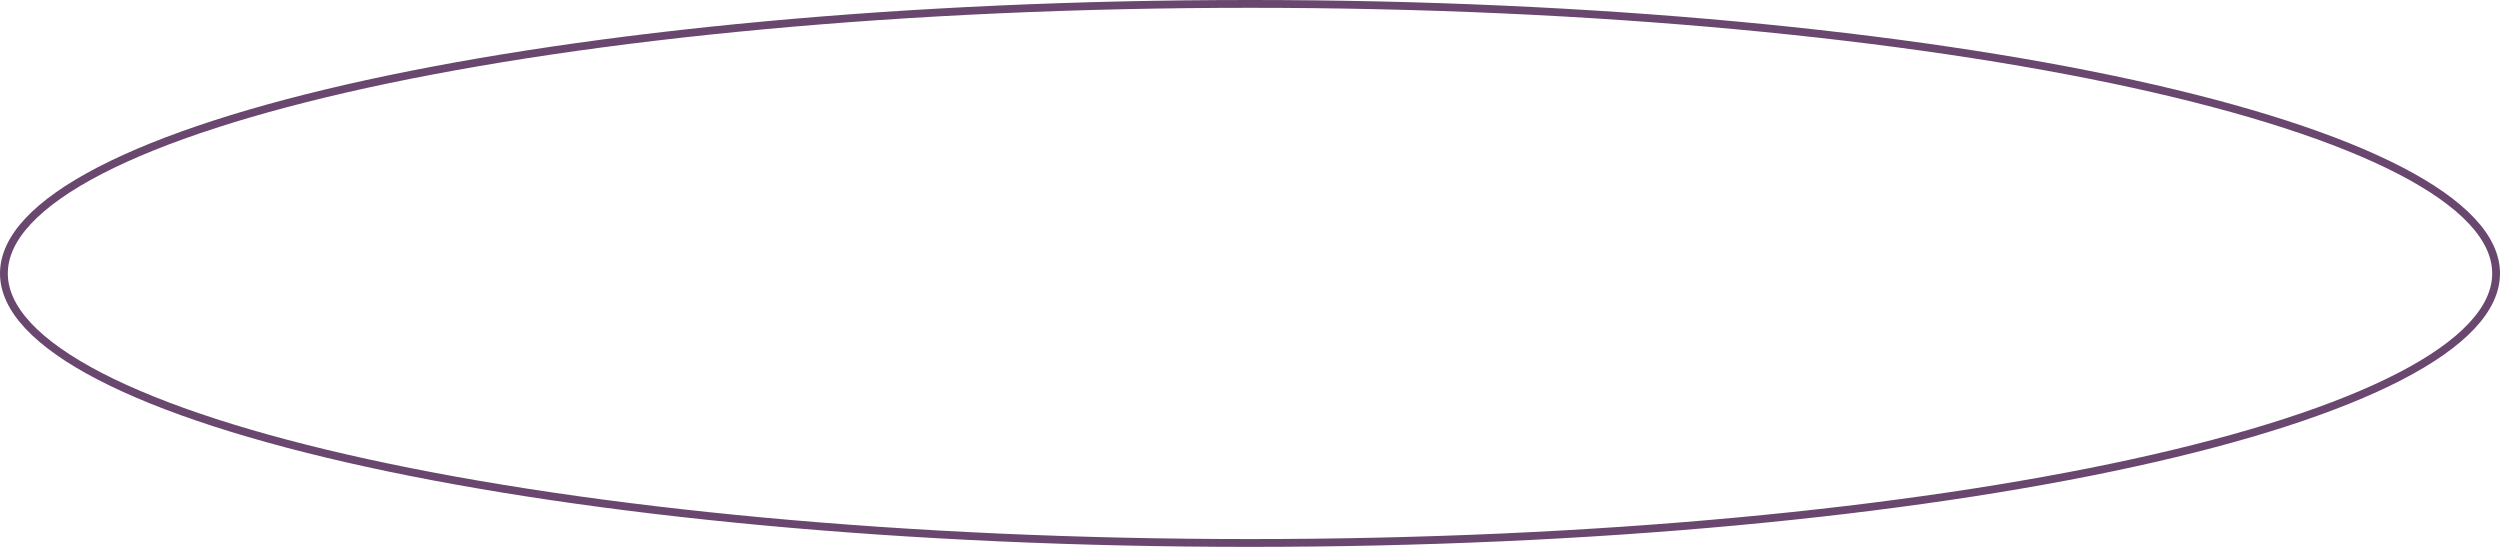 <?xml version="1.0" encoding="UTF-8"?> <svg xmlns="http://www.w3.org/2000/svg" width="320" height="70" viewBox="0 0 320 70" fill="none"> <path d="M319.5 35C319.5 37.251 318.46 39.493 316.384 41.712C314.306 43.933 311.217 46.1 307.197 48.179C299.156 52.338 287.489 56.097 273.03 59.26C244.12 65.584 204.158 69.5 160 69.5C115.842 69.5 75.88 65.584 46.97 59.26C32.511 56.097 20.844 52.338 12.803 48.179C8.783 46.1 5.694 43.933 3.616 41.712C1.54 39.493 0.5 37.251 0.5 35C0.5 32.749 1.54 30.507 3.616 28.288C5.694 26.067 8.783 23.9 12.803 21.82C20.844 17.662 32.511 13.903 46.97 10.74C75.88 4.416 115.842 0.5 160 0.5C204.158 0.5 244.12 4.416 273.03 10.74C287.489 13.903 299.156 17.662 307.197 21.82C311.217 23.9 314.306 26.067 316.384 28.288C318.46 30.507 319.5 32.749 319.5 35Z" stroke="#69476F"></path> </svg> 